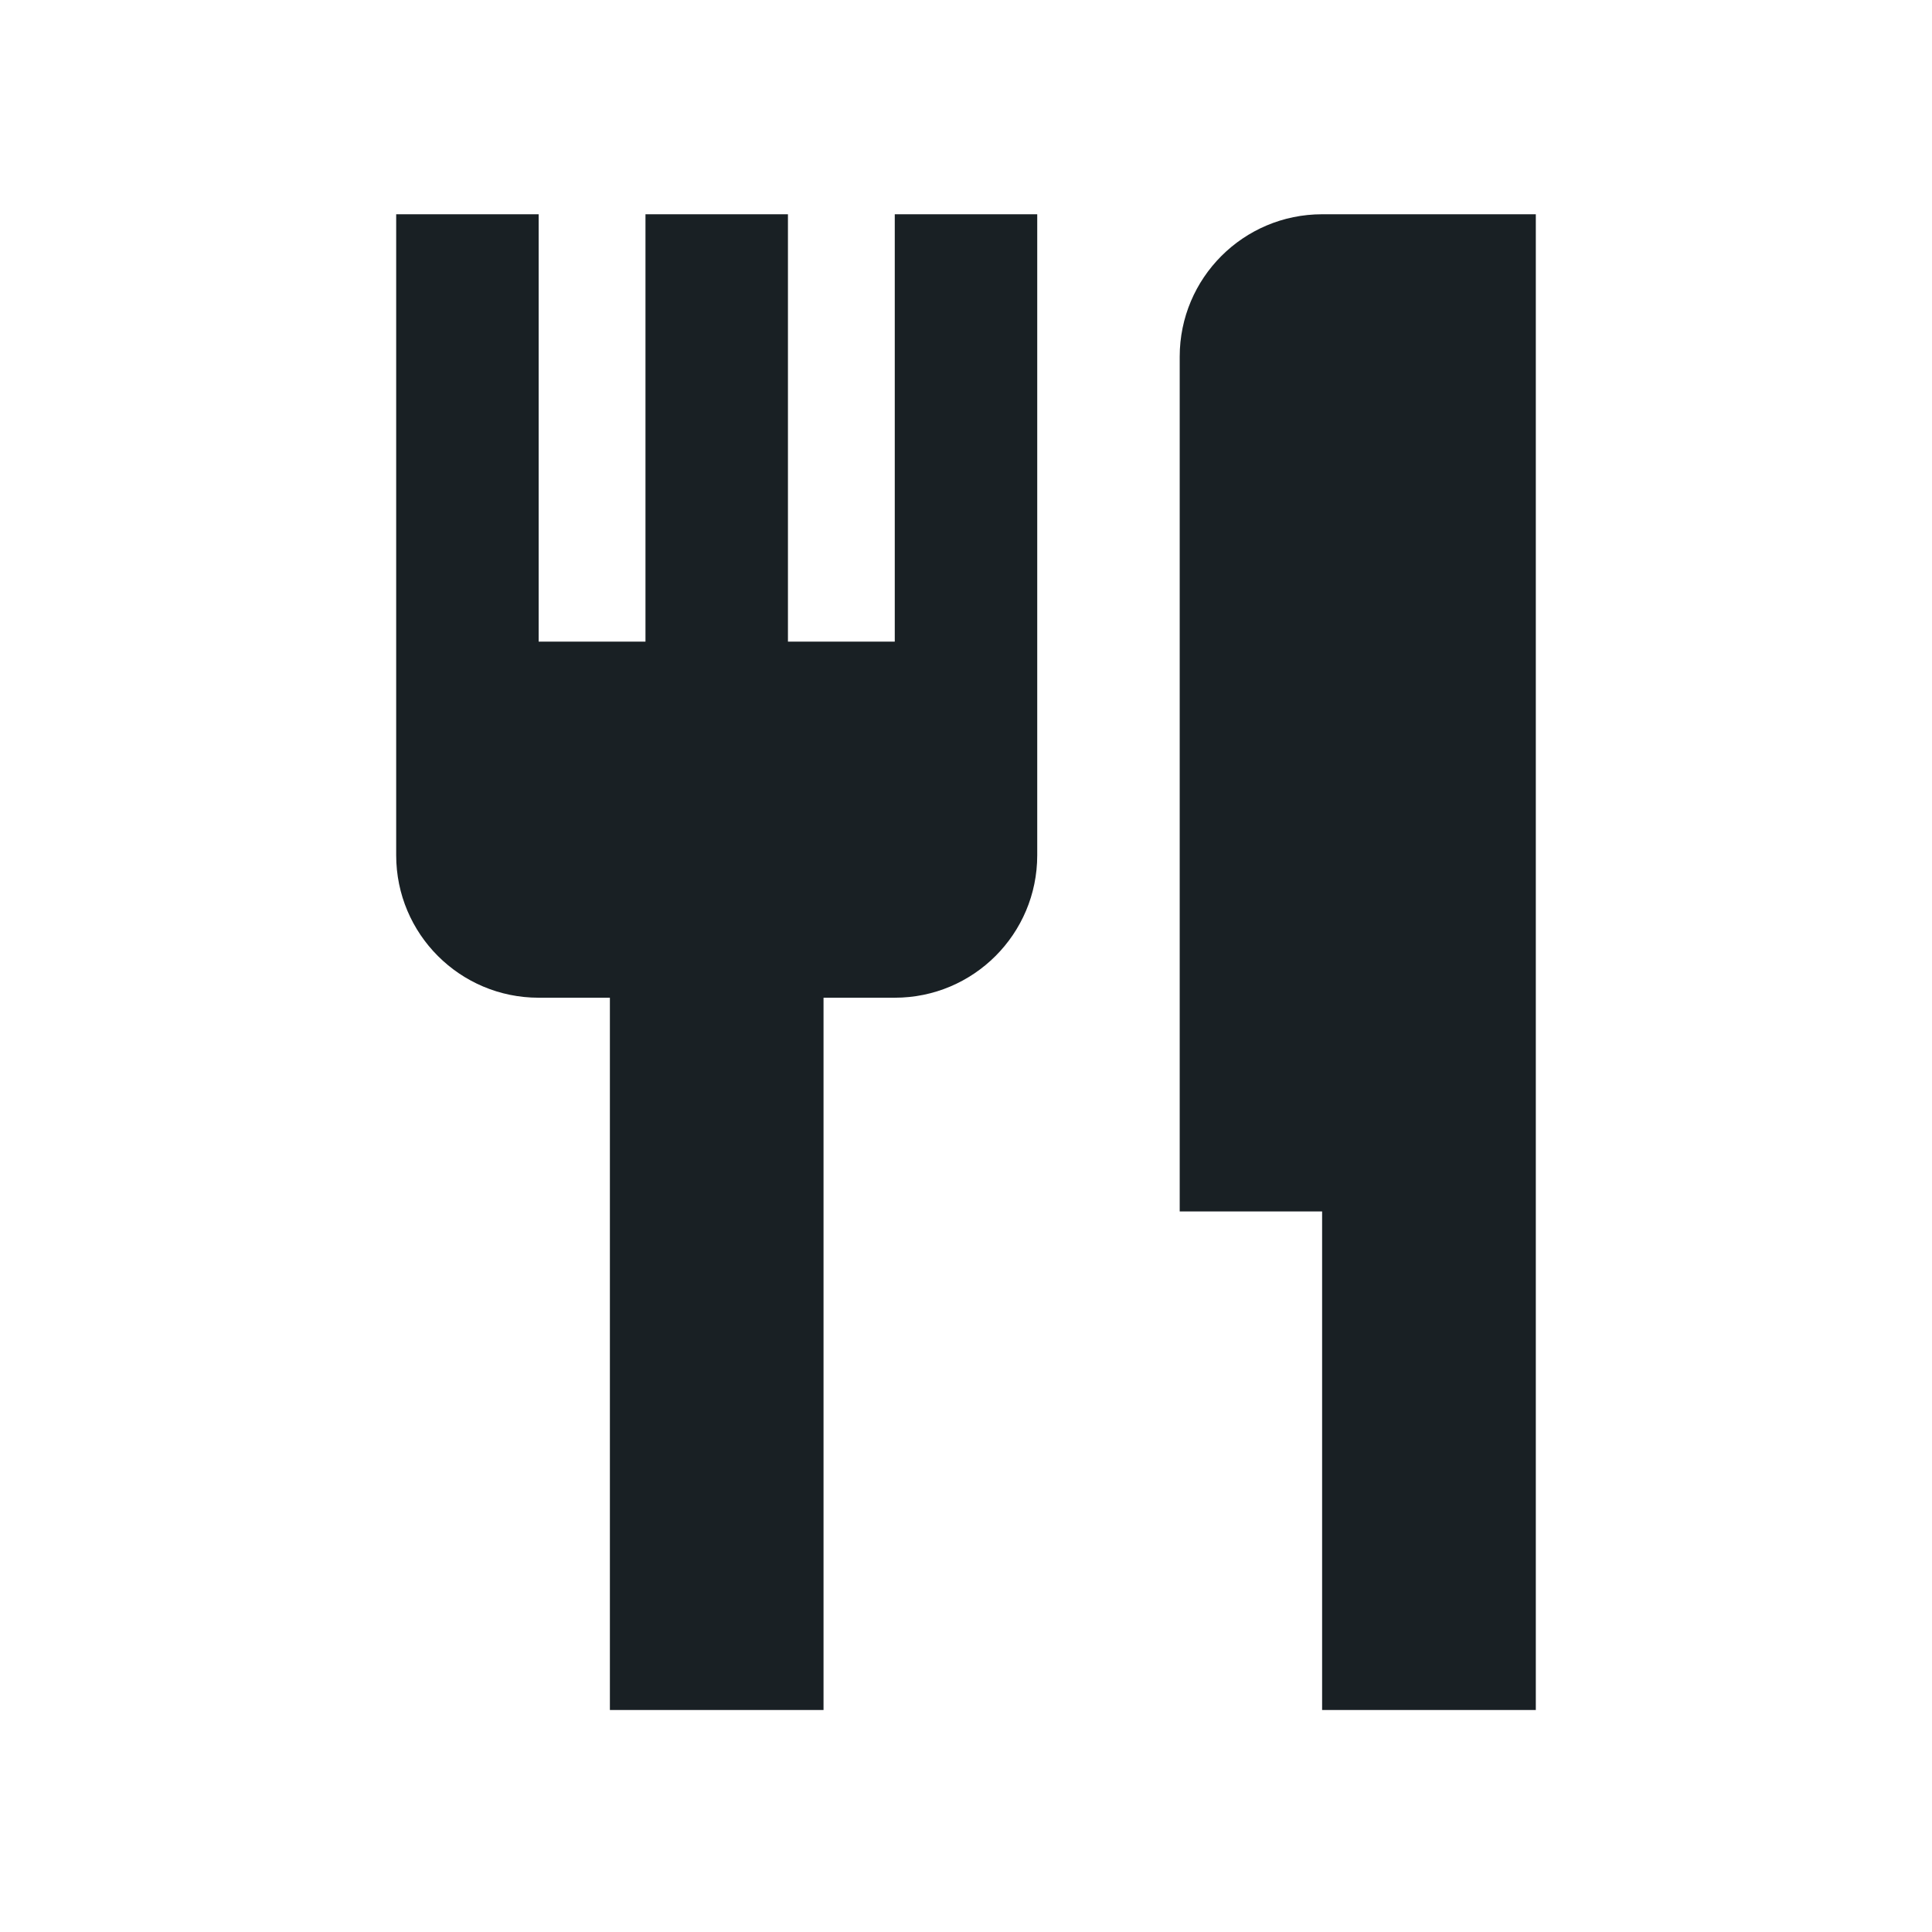<svg width="31" height="31" viewBox="0 0 31 31" fill="none" xmlns="http://www.w3.org/2000/svg">
<path d="M14.357 10.295V3.438H16.643V13.723C16.643 14.986 15.62 16.009 14.357 16.009H13.214V27.438H9.786V16.009H8.643C7.38 16.009 6.357 14.986 6.357 13.723V3.438H8.643V10.295H10.357V3.438H12.643V10.295H14.357Z" fill="#192024"/>
<path d="M18.929 5.723C18.929 4.461 19.952 3.438 21.214 3.438H24.643V27.438H21.214V19.438H18.929V5.723Z" fill="#192024"/>
</svg>
